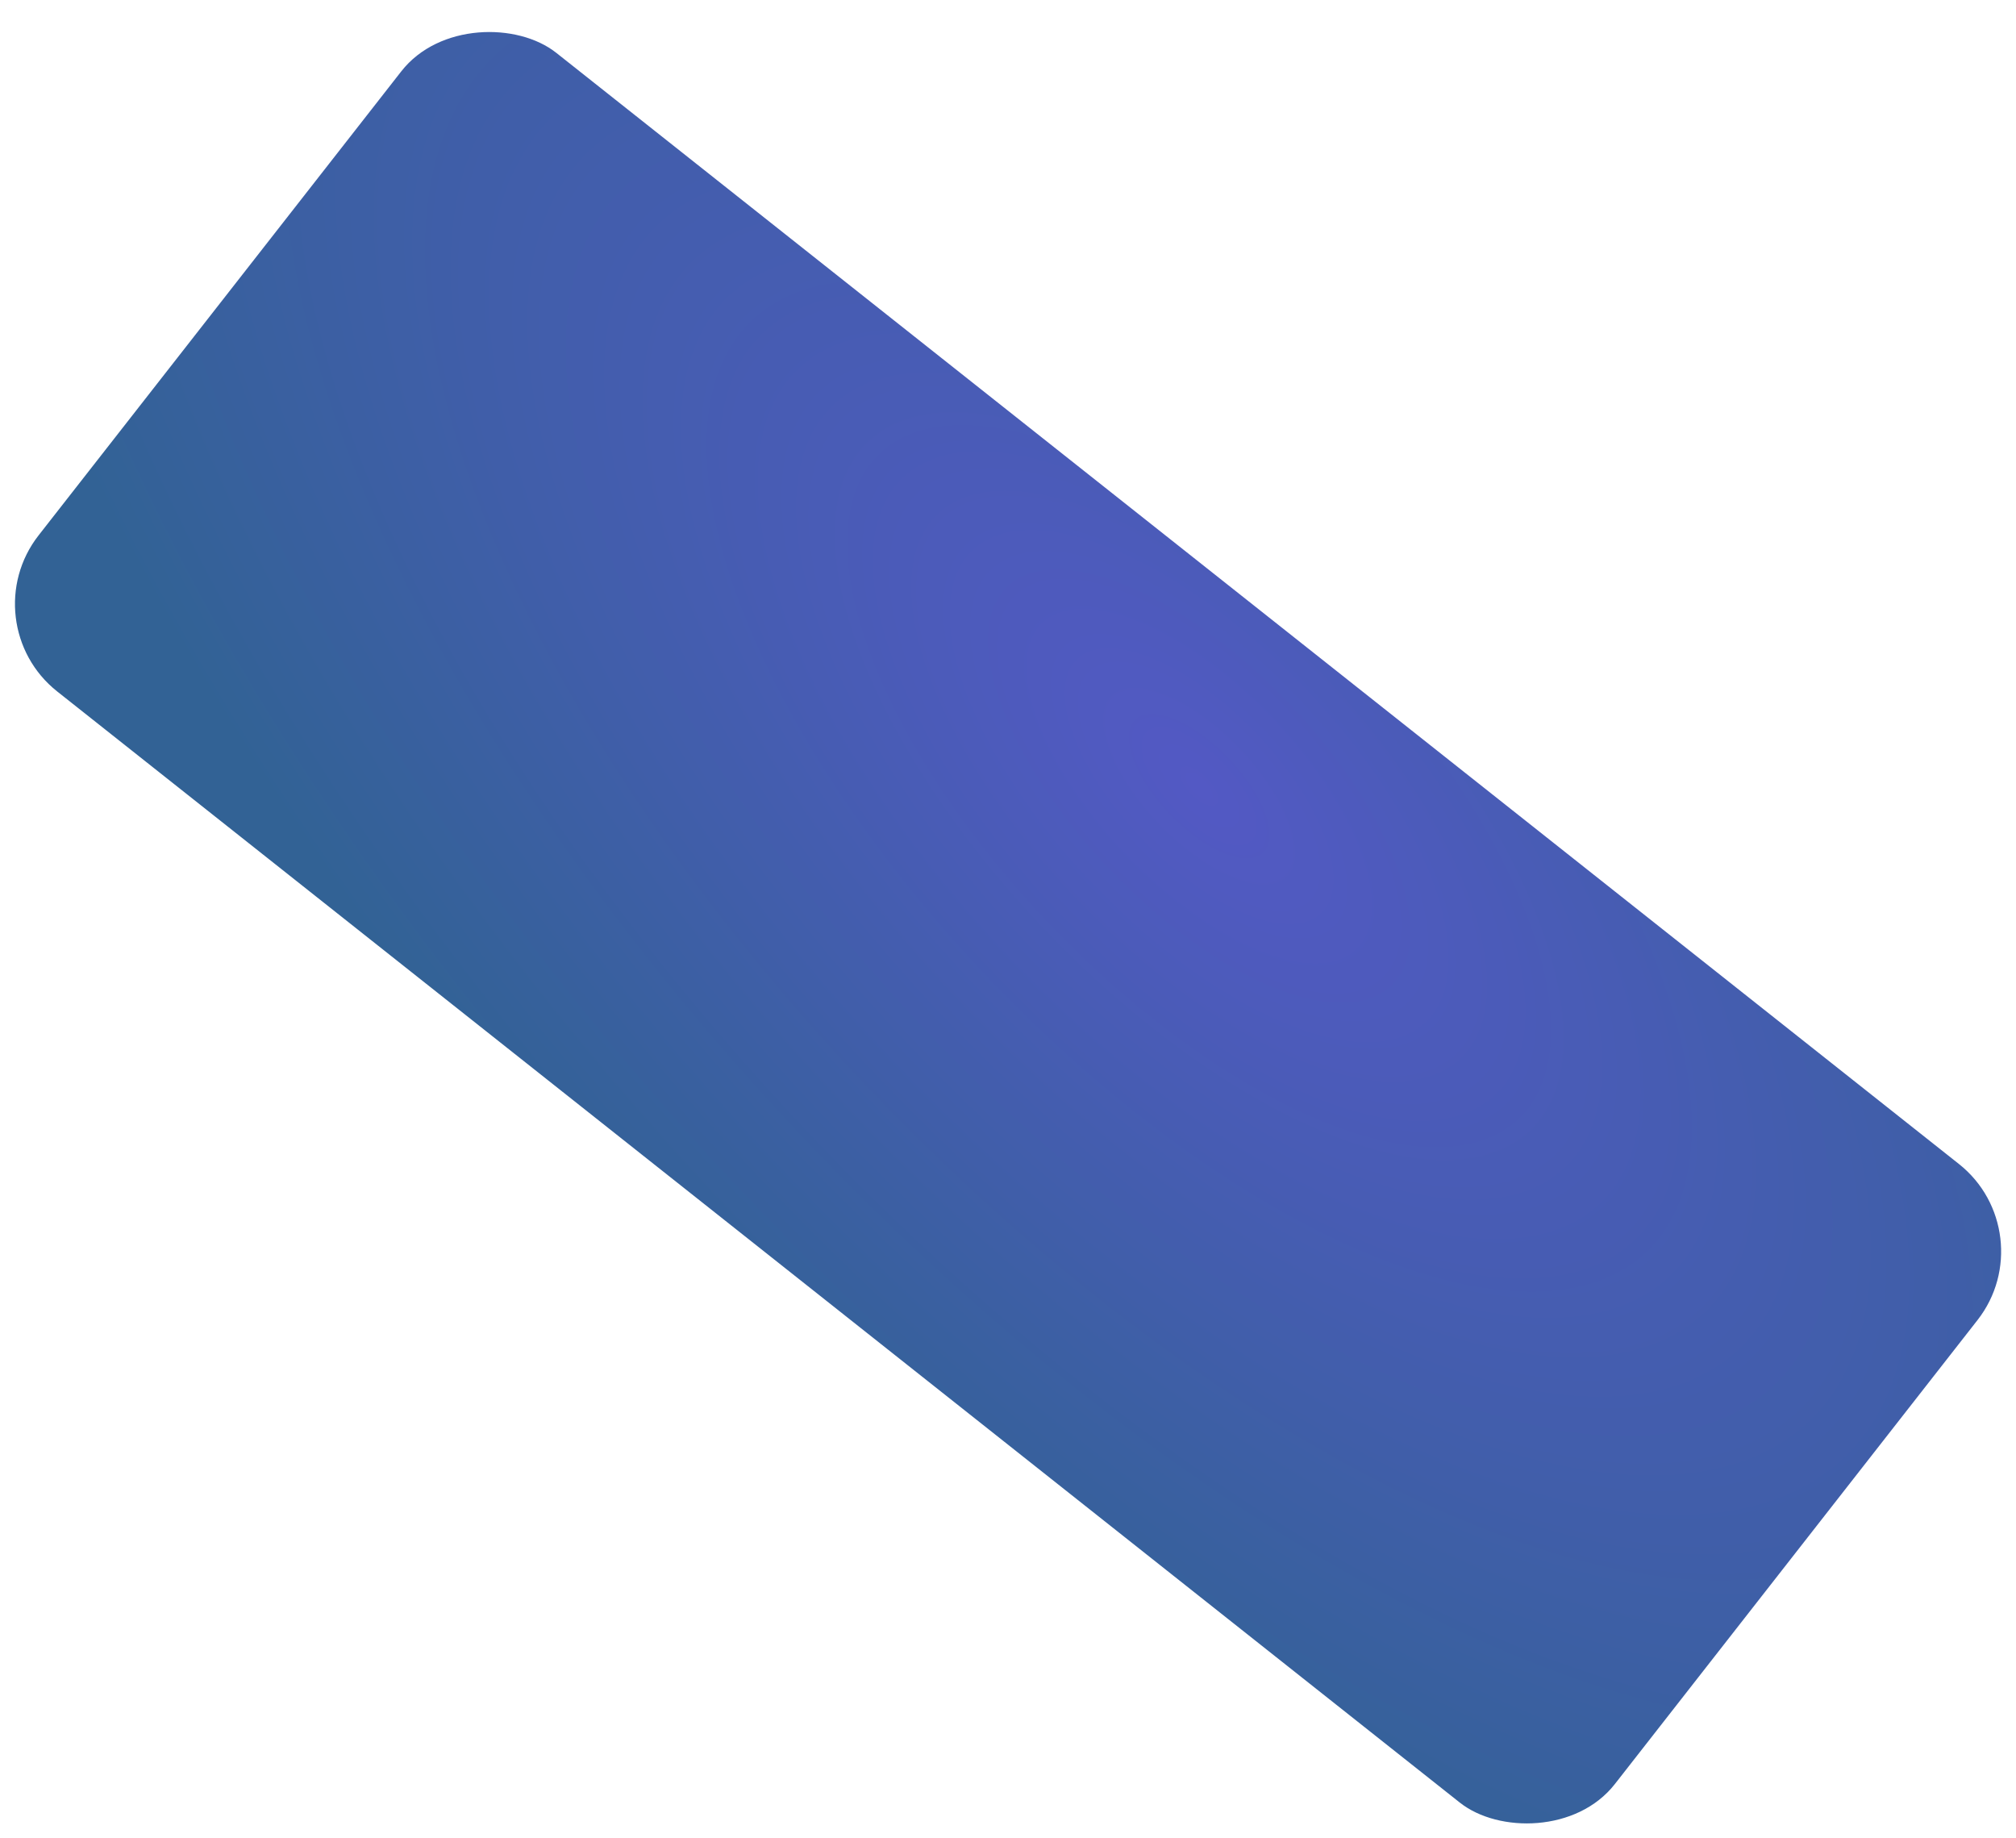 <svg width="68" height="62" viewBox="0 0 68 62" fill="none" xmlns="http://www.w3.org/2000/svg">
<rect width="27.331" height="67.816" rx="3.735" transform="matrix(0.616 -0.788 0.784 0.621 -1 21)" fill="url(#paint0_radial_2459_27990)"/>
<defs>
<radialGradient id="paint0_radial_2459_27990" cx="0" cy="0" r="1" gradientUnits="userSpaceOnUse" gradientTransform="translate(21.384 35.995) rotate(97.859) scale(56.312 24.634)">
<stop stop-color="#5359C4"/>
<stop offset="1" stop-color="#326295"/>
</radialGradient>
</defs>
</svg>
